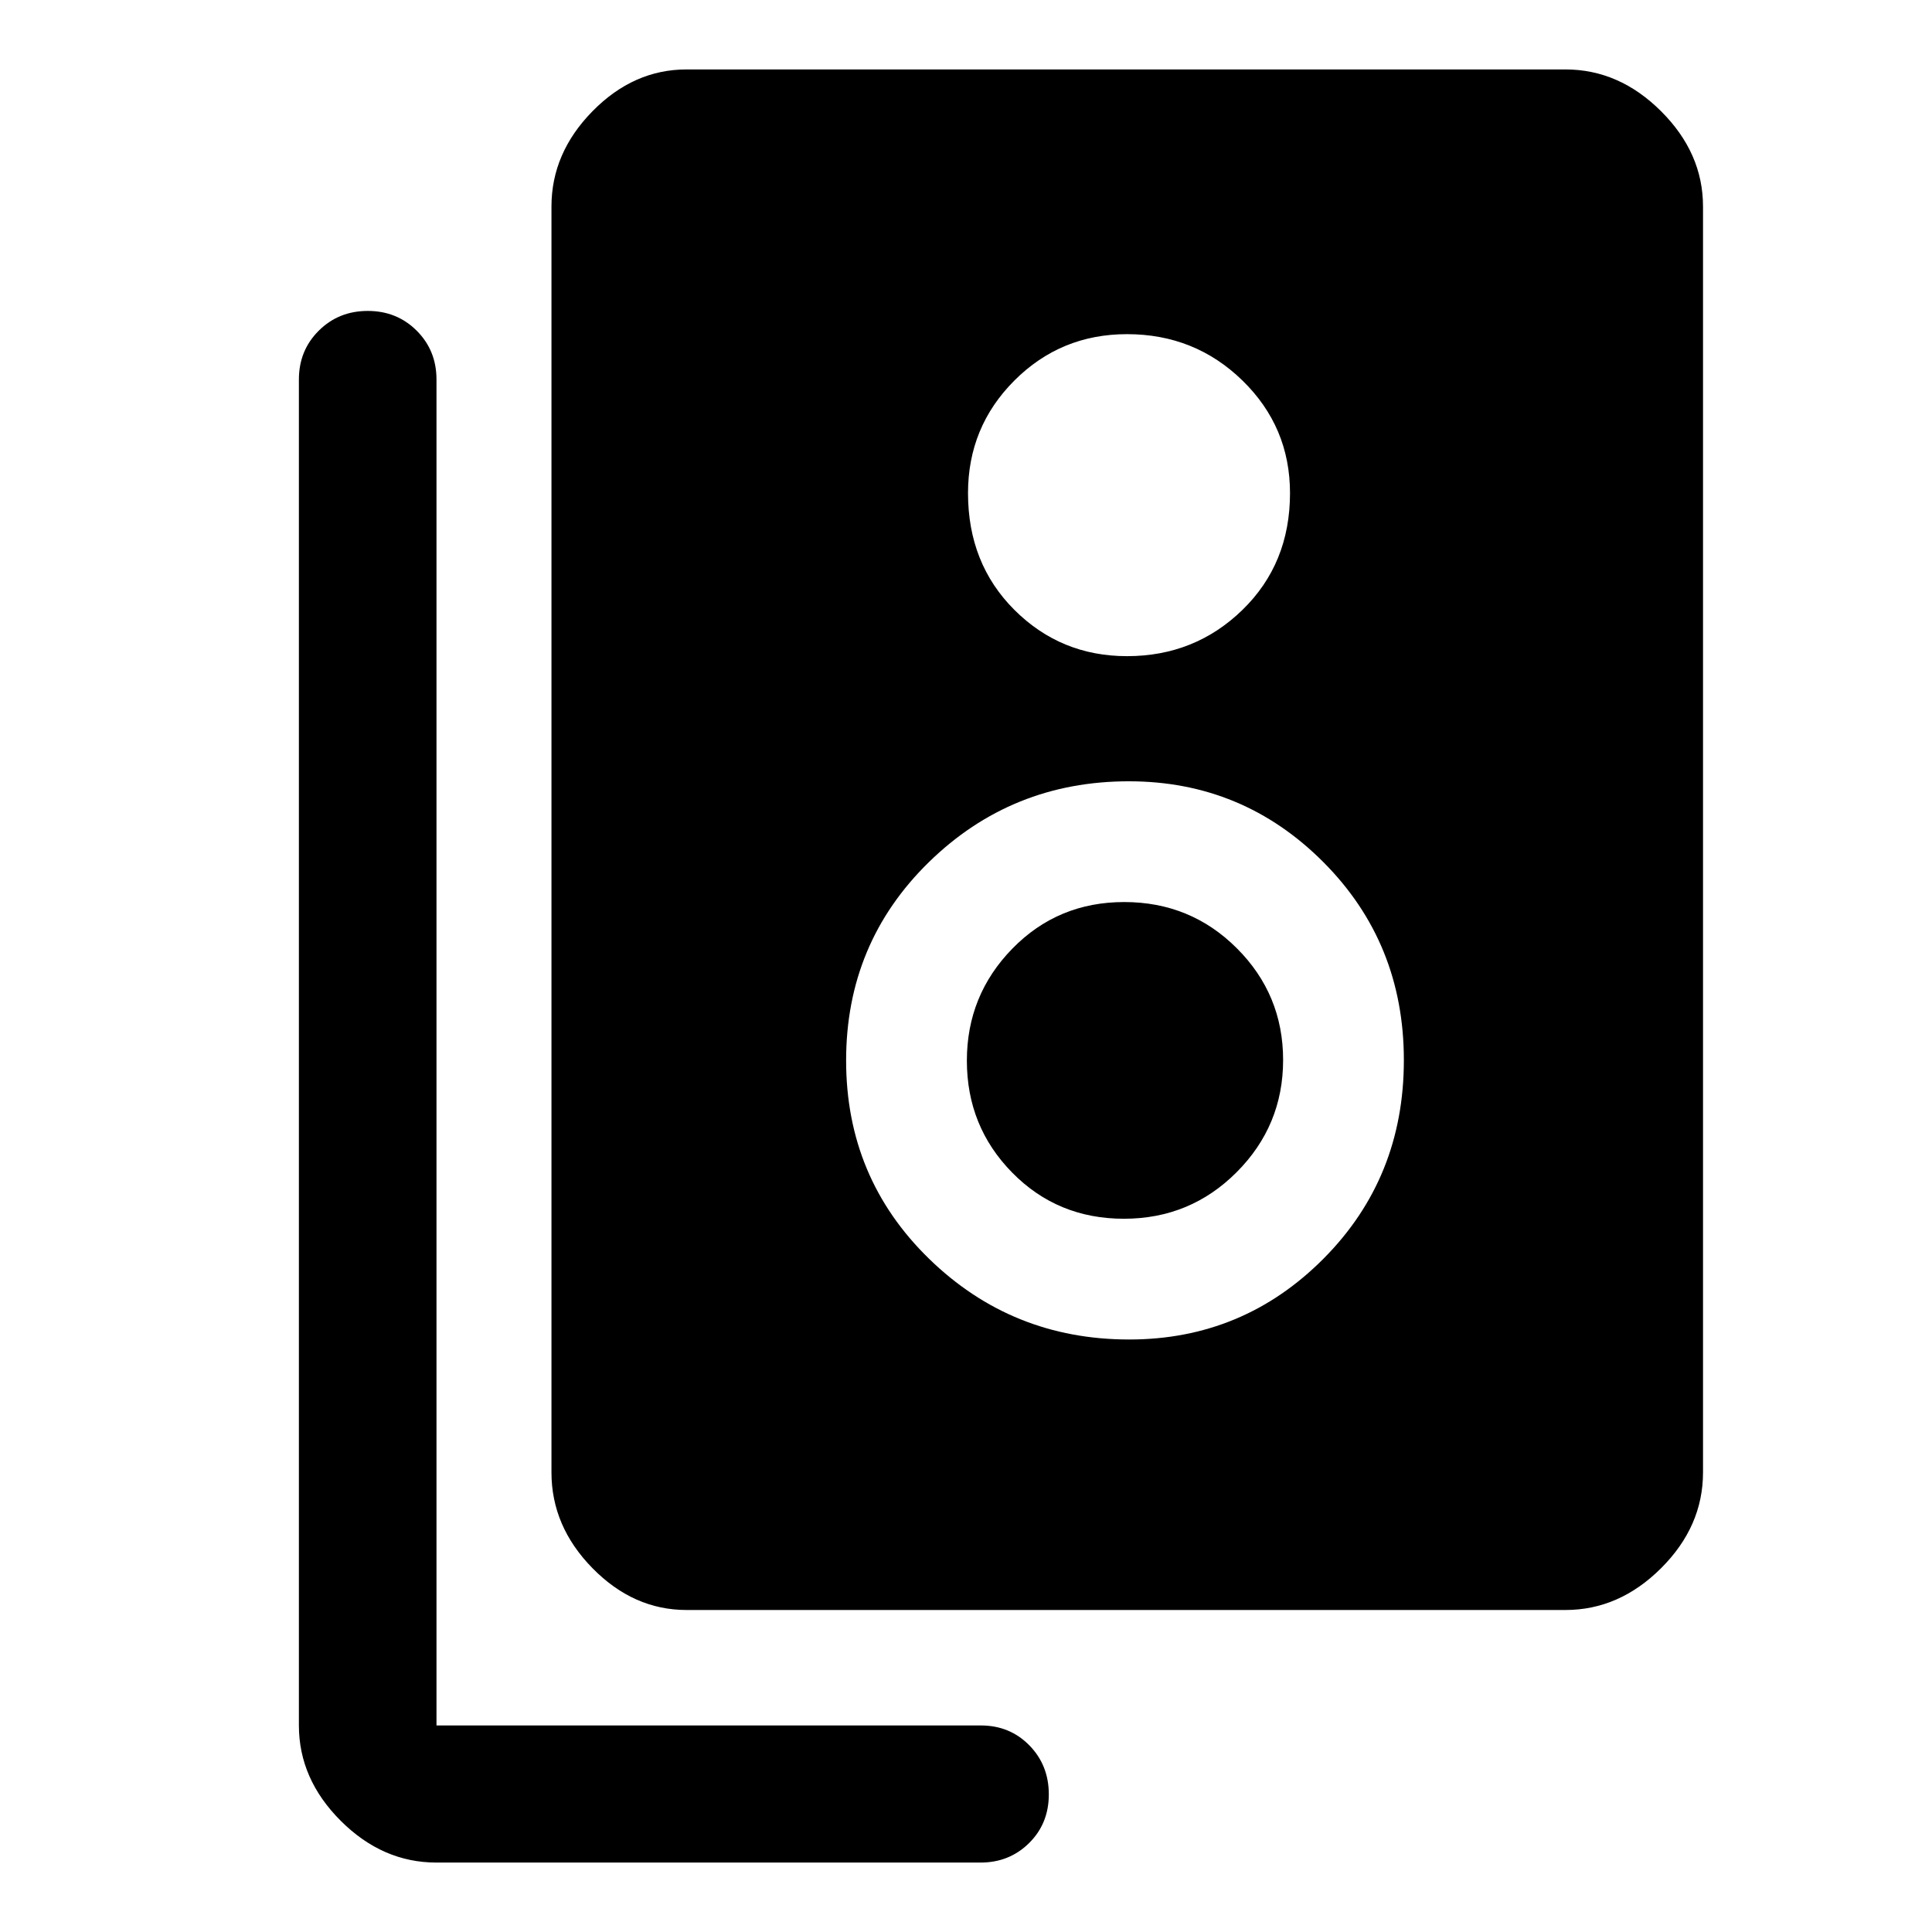 <svg xmlns="http://www.w3.org/2000/svg" width="48" height="48" viewBox="0 -960 960 960"><path d="M341.15-160q-26.35 0-46.74-20.77t-20.39-47.6v-629q0-26.6 20.39-47.36 20.39-20.77 46.74-20.77h436.7q26.7 0 47.53 20.77 20.84 20.76 20.84 47.36v629q0 26.83-20.84 47.6Q804.55-160 777.85-160h-436.7ZM560-633.96q33.75 0 57.38-23 23.62-23 23.62-58 0-32.91-23.62-55.95-23.63-23.05-57.38-23.05-32.92 0-55.96 23.05Q481-747.87 481-714.96q0 35 23.04 58t55.96 23Zm1.08 339.55q56.61 0 96.55-40.15 39.94-40.14 39.94-98.64 0-58.3-40.02-98.44t-96.63-40.14q-58.27 0-99.38 40.19-41.11 40.2-41.11 98.55 0 58.34 41.19 98.49 41.19 40.14 99.46 40.14Zm-2.63-60q-32.97 0-55.49-22.92-22.53-22.91-22.53-55.64 0-32.53 22.61-55.67t55.57-23.14q32.97 0 55.96 22.96 23 22.96 23 55.54t-23.08 55.73q-23.08 23.14-56.04 23.14ZM487.19-34.5h-270.3q-26.82 0-47.6-20.77-20.77-20.76-20.77-47.36v-668.8q0-14.43 9.87-24.25t24.35-9.82q14.48 0 24.32 9.82 9.83 9.82 9.83 24.25v668.8h270.48q14.39 0 24.09 9.87 9.69 9.87 9.69 24.37 0 14.5-9.79 24.19-9.79 9.7-24.17 9.7Z"/></svg>
